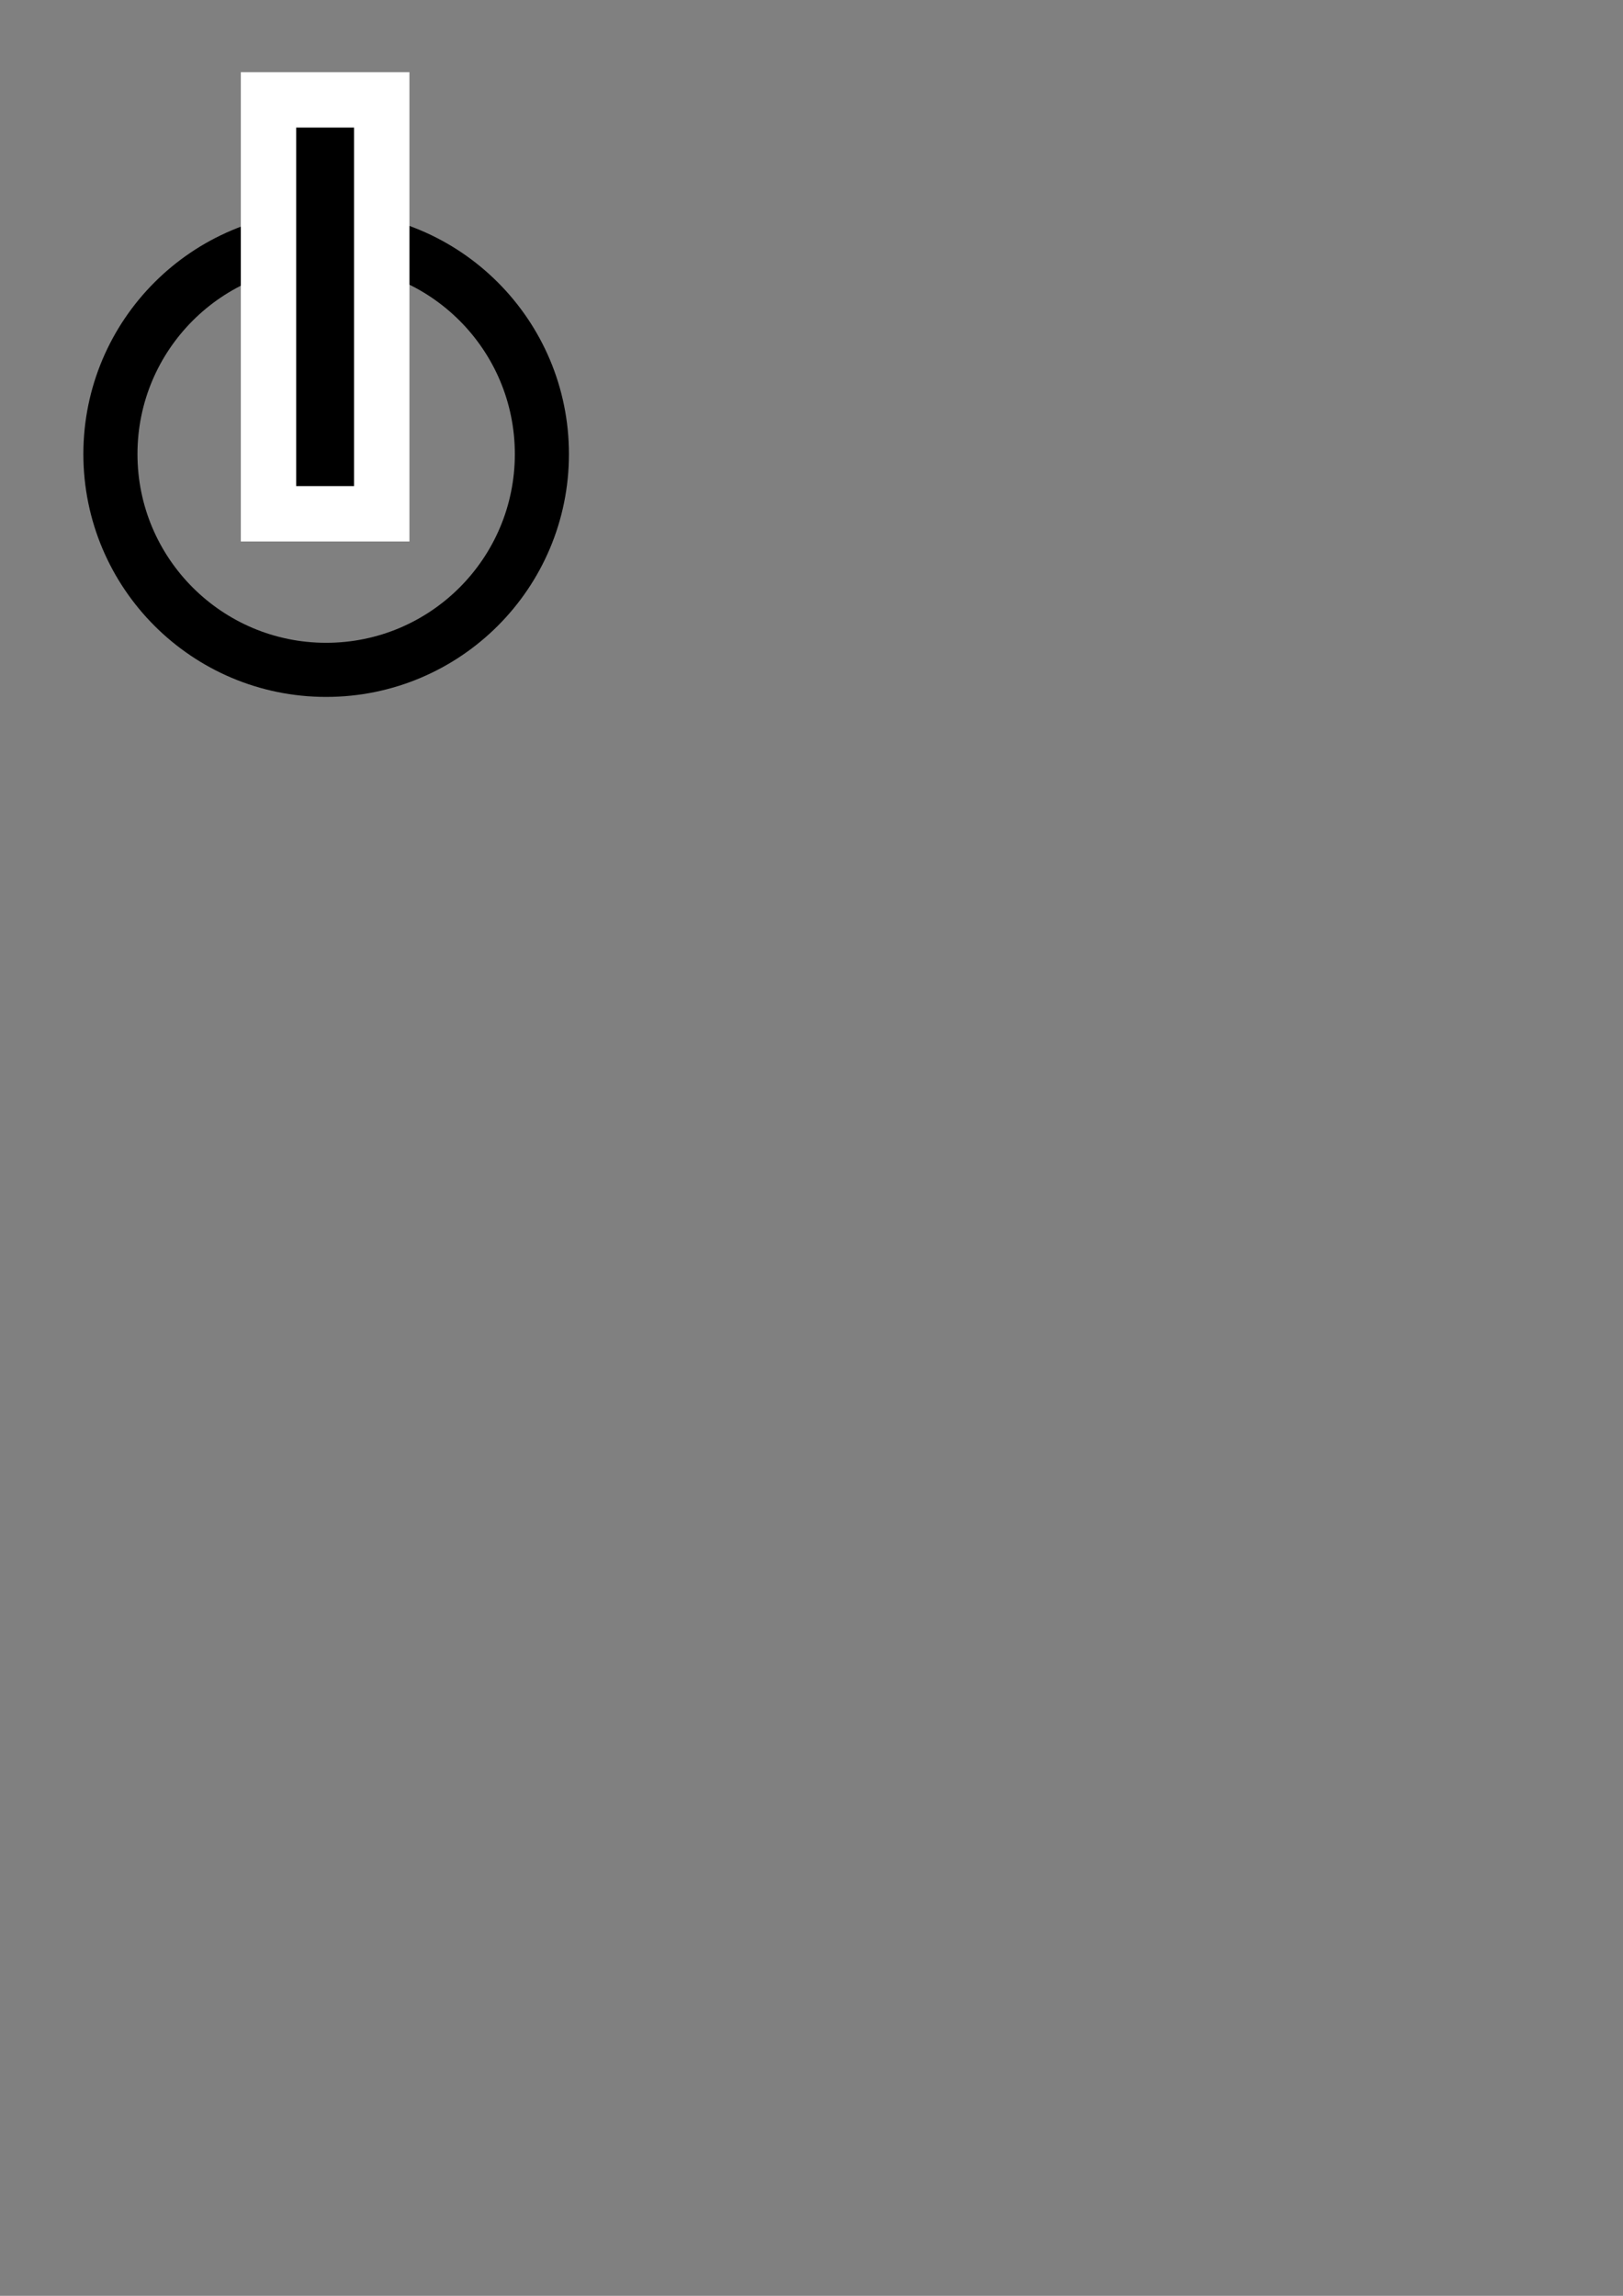 <?xml version="1.0" encoding="UTF-8" standalone="no"?>
<!-- Created with Inkscape (http://www.inkscape.org/) -->

<svg
   xmlns:osb="http://www.openswatchbook.org/uri/2009/osb"
   xmlns:dc="http://purl.org/dc/elements/1.1/"
   xmlns:cc="http://creativecommons.org/ns#"
   xmlns:rdf="http://www.w3.org/1999/02/22-rdf-syntax-ns#"
   xmlns:svg="http://www.w3.org/2000/svg"
   xmlns="http://www.w3.org/2000/svg"
   xmlns:sodipodi="http://sodipodi.sourceforge.net/DTD/sodipodi-0.dtd"
   xmlns:inkscape="http://www.inkscape.org/namespaces/inkscape"
   width="210mm"
   height="297mm"
   viewBox="0 0 210 297"
   version="1.1"
   id="svg15935"
   inkscape:version="0.92.2 (5c3e80d, 2017-08-06)"
   sodipodi:docname="OnOff.svg">
  <rect x="0" y="0" width="210" height="297" fill="#808080" stroke="none"/>
  <title
     id="title18247">On Off Symbol</title>
  <defs
     id="defs15929">
    <linearGradient
       id="linearGradient18241"
       osb:paint="solid">
      <stop
         style="stop-color:#000000;stop-opacity:1;"
         offset="0"
         id="stop18239" />
    </linearGradient>
  </defs>
  <sodipodi:namedview
     id="base"
     pagecolor="#ffffff"
     bordercolor="#666666"
     borderopacity="1.0"
     inkscape:pageopacity="0.0"
     inkscape:pageshadow="2"
     inkscape:zoom="1"
     inkscape:cx="200.021"
     inkscape:cy="856.42877"
     inkscape:document-units="mm"
     inkscape:current-layer="layer1"
     showgrid="false"
     showguides="false"
     inkscape:window-width="949"
     inkscape:window-height="685"
     inkscape:window-x="257"
     inkscape:window-y="100"
     inkscape:window-maximized="0" />
  <g
     inkscape:label="Capa 1"
     inkscape:groupmode="layer"
     id="layer1">
    <circle
       style="fill:none;stroke:#000000;stroke-width:7;stroke-miterlimit:4;stroke-dasharray:none;stroke-dashoffset:0;stroke-opacity:1"
       id="path16801"
       cx="42.201"
       cy="58.743"
       r="27.914"
       inkscape:export-xdpi="99.690002"
       inkscape:export-ydpi="99.690002" />
    <rect
       style="opacity:1;fill:#000000;fill-opacity:1;stroke:#ffffff;stroke-width:7.165;stroke-miterlimit:4;stroke-dasharray:none;stroke-dashoffset:0;stroke-opacity:1"
       id="rect16803"
       width="14.651"
       height="53.545"
       x="34.743"
       y="12.92"
       inkscape:export-xdpi="99.690002"
       inkscape:export-ydpi="99.690002" />
  </g>
</svg>
